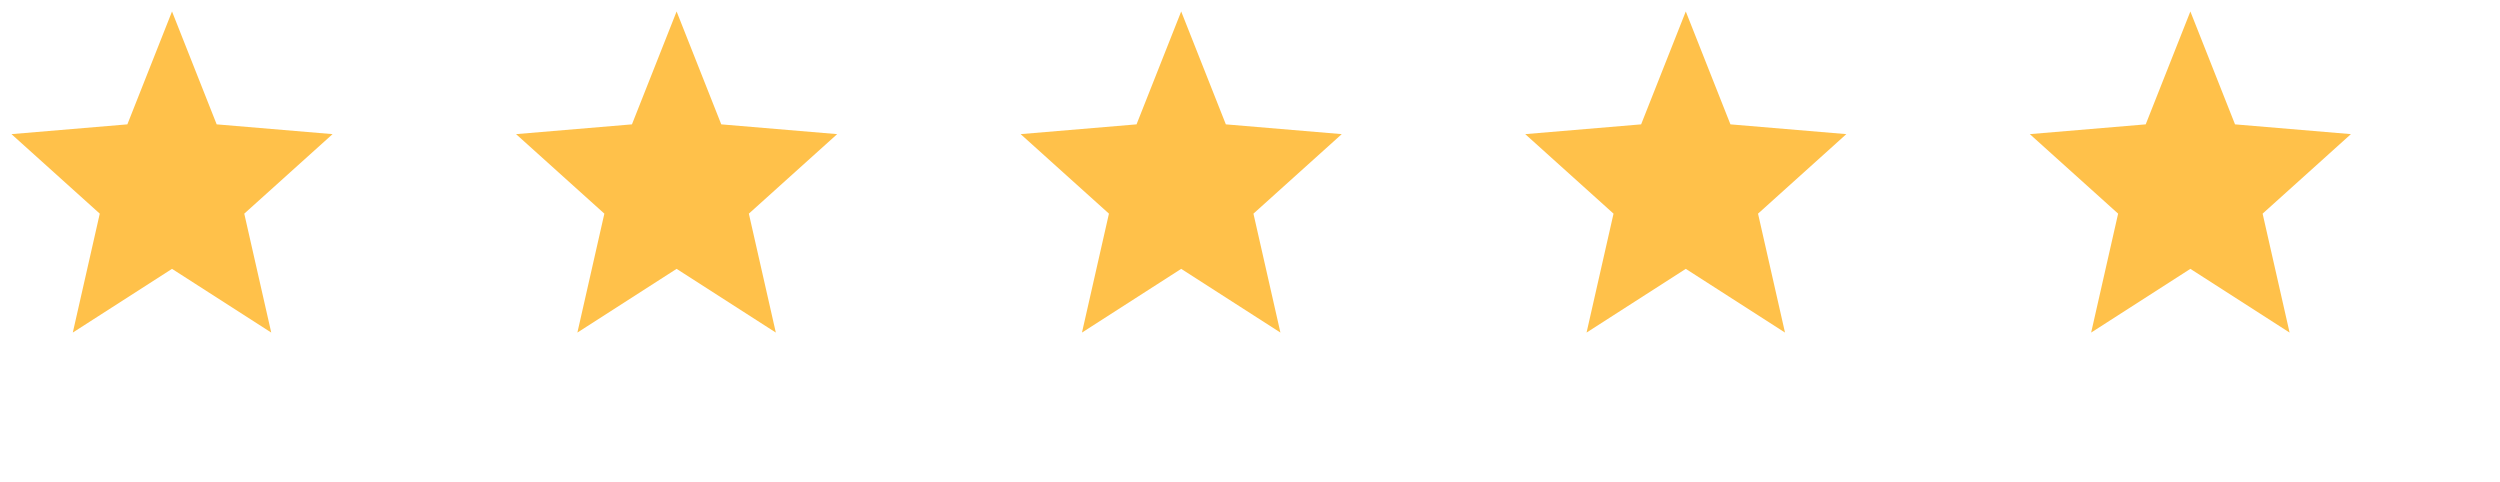 <?xml version="1.0" encoding="UTF-8"?> <svg xmlns="http://www.w3.org/2000/svg" width="109" height="21" viewBox="0 0 109 21" fill="none"> <g clip-path="url(#clip0_462_1374)"> <path d="M7.5 0.5L9.447 5.422L14.5 5.848L10.65 9.315L11.826 14.5L7.5 11.722L3.174 14.5L4.35 9.315L0.5 5.848L5.553 5.422L7.5 0.5Z" fill="#FFC14A"></path> </g> <g clip-path="url(#clip1_462_1374)"> <path d="M29.5 0.5L31.447 5.422L36.5 5.848L32.65 9.315L33.826 14.5L29.5 11.722L25.174 14.5L26.35 9.315L22.5 5.848L27.553 5.422L29.5 0.5Z" fill="#FFC14A"></path> </g> <g clip-path="url(#clip2_462_1374)"> <path d="M51.5 0.5L53.447 5.422L58.5 5.848L54.65 9.315L55.826 14.5L51.5 11.722L47.174 14.5L48.35 9.315L44.5 5.848L49.553 5.422L51.5 0.5Z" fill="#FFC14A"></path> </g> <g clip-path="url(#clip3_462_1374)"> <path d="M73.5 0.5L75.447 5.422L80.5 5.848L76.65 9.315L77.826 14.5L73.5 11.722L69.174 14.5L70.35 9.315L66.5 5.848L71.553 5.422L73.5 0.5Z" fill="#FFC14A"></path> </g> <g clip-path="url(#clip4_462_1374)"> <path d="M95.5 0.5L97.447 5.422L102.5 5.848L98.65 9.315L99.826 14.5L95.5 11.722L91.174 14.5L92.35 9.315L88.5 5.848L93.553 5.422L95.5 0.5Z" fill="#FFC14A"></path> </g> <defs> <clipPath id="clip0_462_1374"> <rect width="20" height="20" fill="white" transform="translate(0.5 0.5)"></rect> </clipPath> <clipPath id="clip1_462_1374"> <rect width="20" height="20" fill="white" transform="translate(22.5 0.5)"></rect> </clipPath> <clipPath id="clip2_462_1374"> <rect width="20" height="20" fill="white" transform="translate(44.5 0.5)"></rect> </clipPath> <clipPath id="clip3_462_1374"> <rect width="20" height="20" fill="white" transform="translate(66.5 0.5)"></rect> </clipPath> <clipPath id="clip4_462_1374"> <rect width="20" height="20" fill="white" transform="translate(88.5 0.5)"></rect> </clipPath> </defs> </svg> 